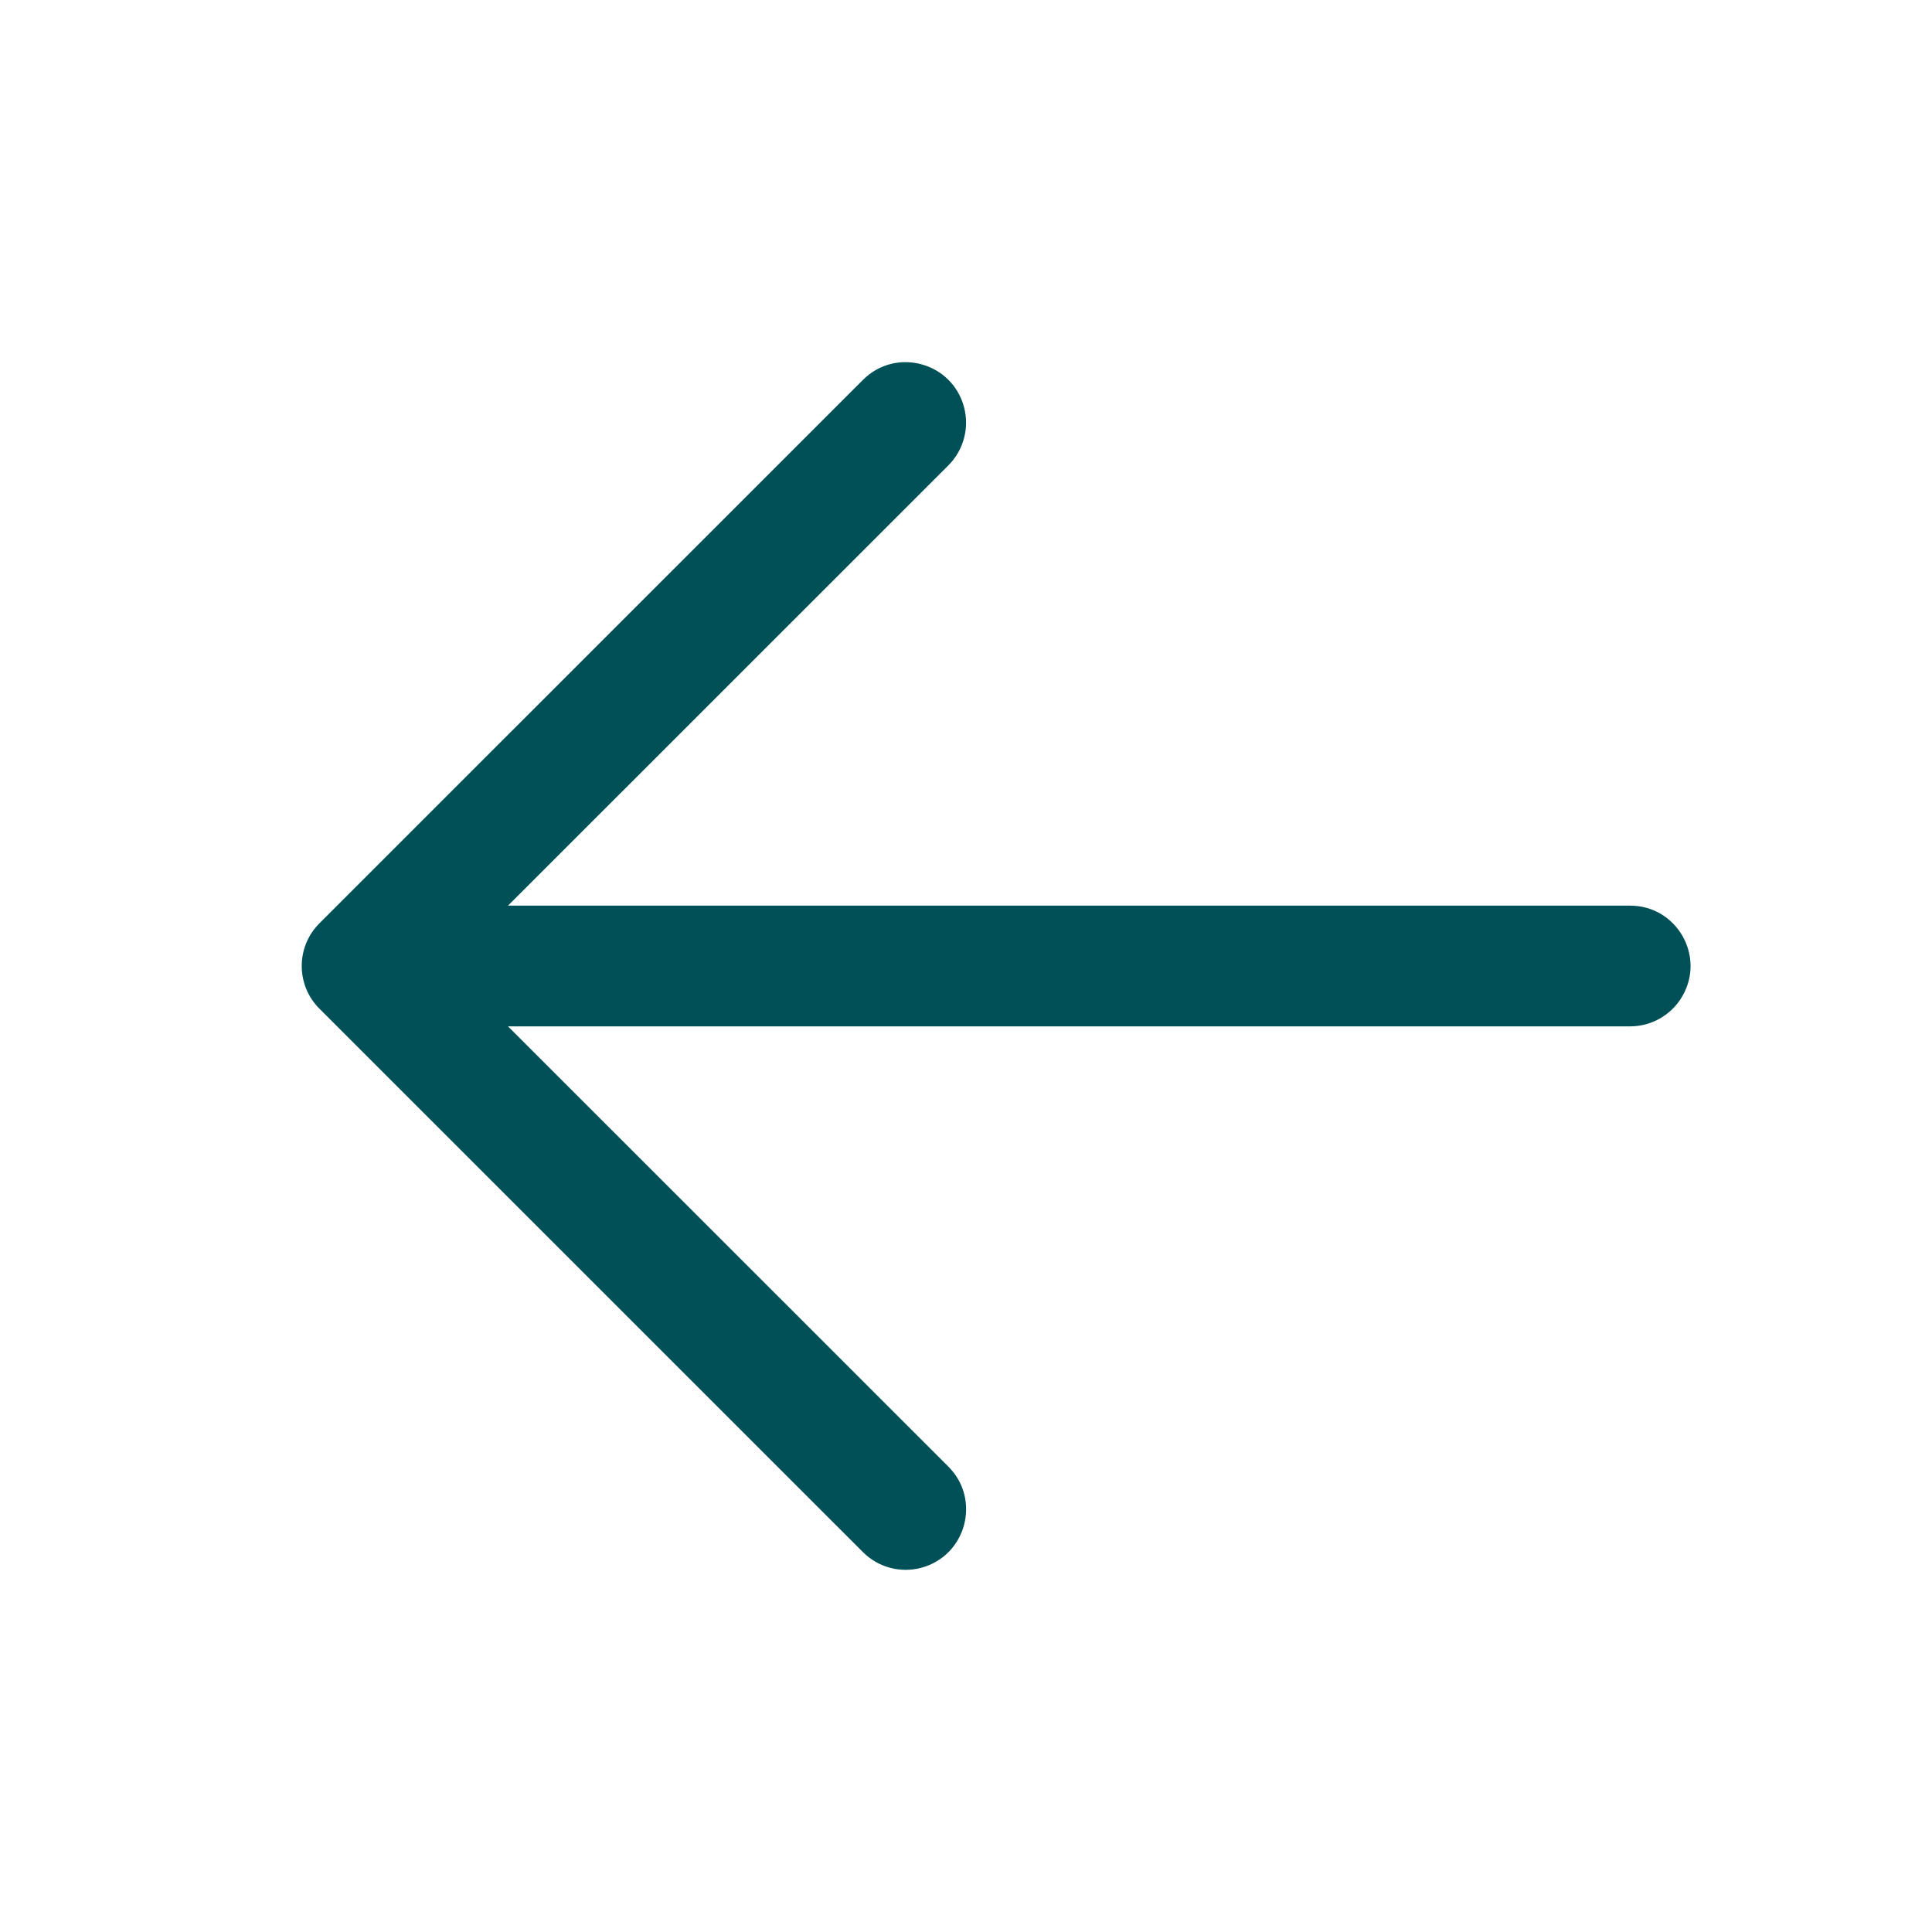 <?xml version="1.0" encoding="UTF-8"?> <svg xmlns="http://www.w3.org/2000/svg" viewBox="0 0 25.00 25.00" data-guides="{&quot;vertical&quot;:[],&quot;horizontal&quot;:[]}"><defs></defs><path fill="#005157" stroke="none" fill-opacity="1" stroke-width="1" stroke-opacity="1" id="tSvg8bd1647c3" title="Path 1" d="M5.469 11.719C10.677 11.719 15.885 11.719 21.094 11.719C21.695 11.719 22.071 12.37 21.77 12.89C21.631 13.132 21.373 13.281 21.094 13.281C15.885 13.281 10.677 13.281 5.469 13.281C4.867 13.281 4.491 12.63 4.792 12.109C4.932 11.868 5.19 11.719 5.469 11.719Z"></path><path fill="#005157" stroke="none" fill-opacity="1" stroke-width="1" stroke-opacity="1" id="tSvg75a8c1e6a9" title="Path 2" d="M5.792 12.5C7.952 14.659 10.112 16.819 12.272 18.978C12.698 19.404 12.503 20.131 11.921 20.287C11.651 20.359 11.363 20.282 11.166 20.084C8.822 17.741 6.478 15.397 4.134 13.053C3.828 12.748 3.828 12.252 4.134 11.947C6.478 9.603 8.822 7.259 11.166 4.916C11.591 4.49 12.318 4.685 12.474 5.266C12.547 5.536 12.469 5.824 12.272 6.022C10.112 8.181 7.952 10.341 5.792 12.5Z"></path></svg> 